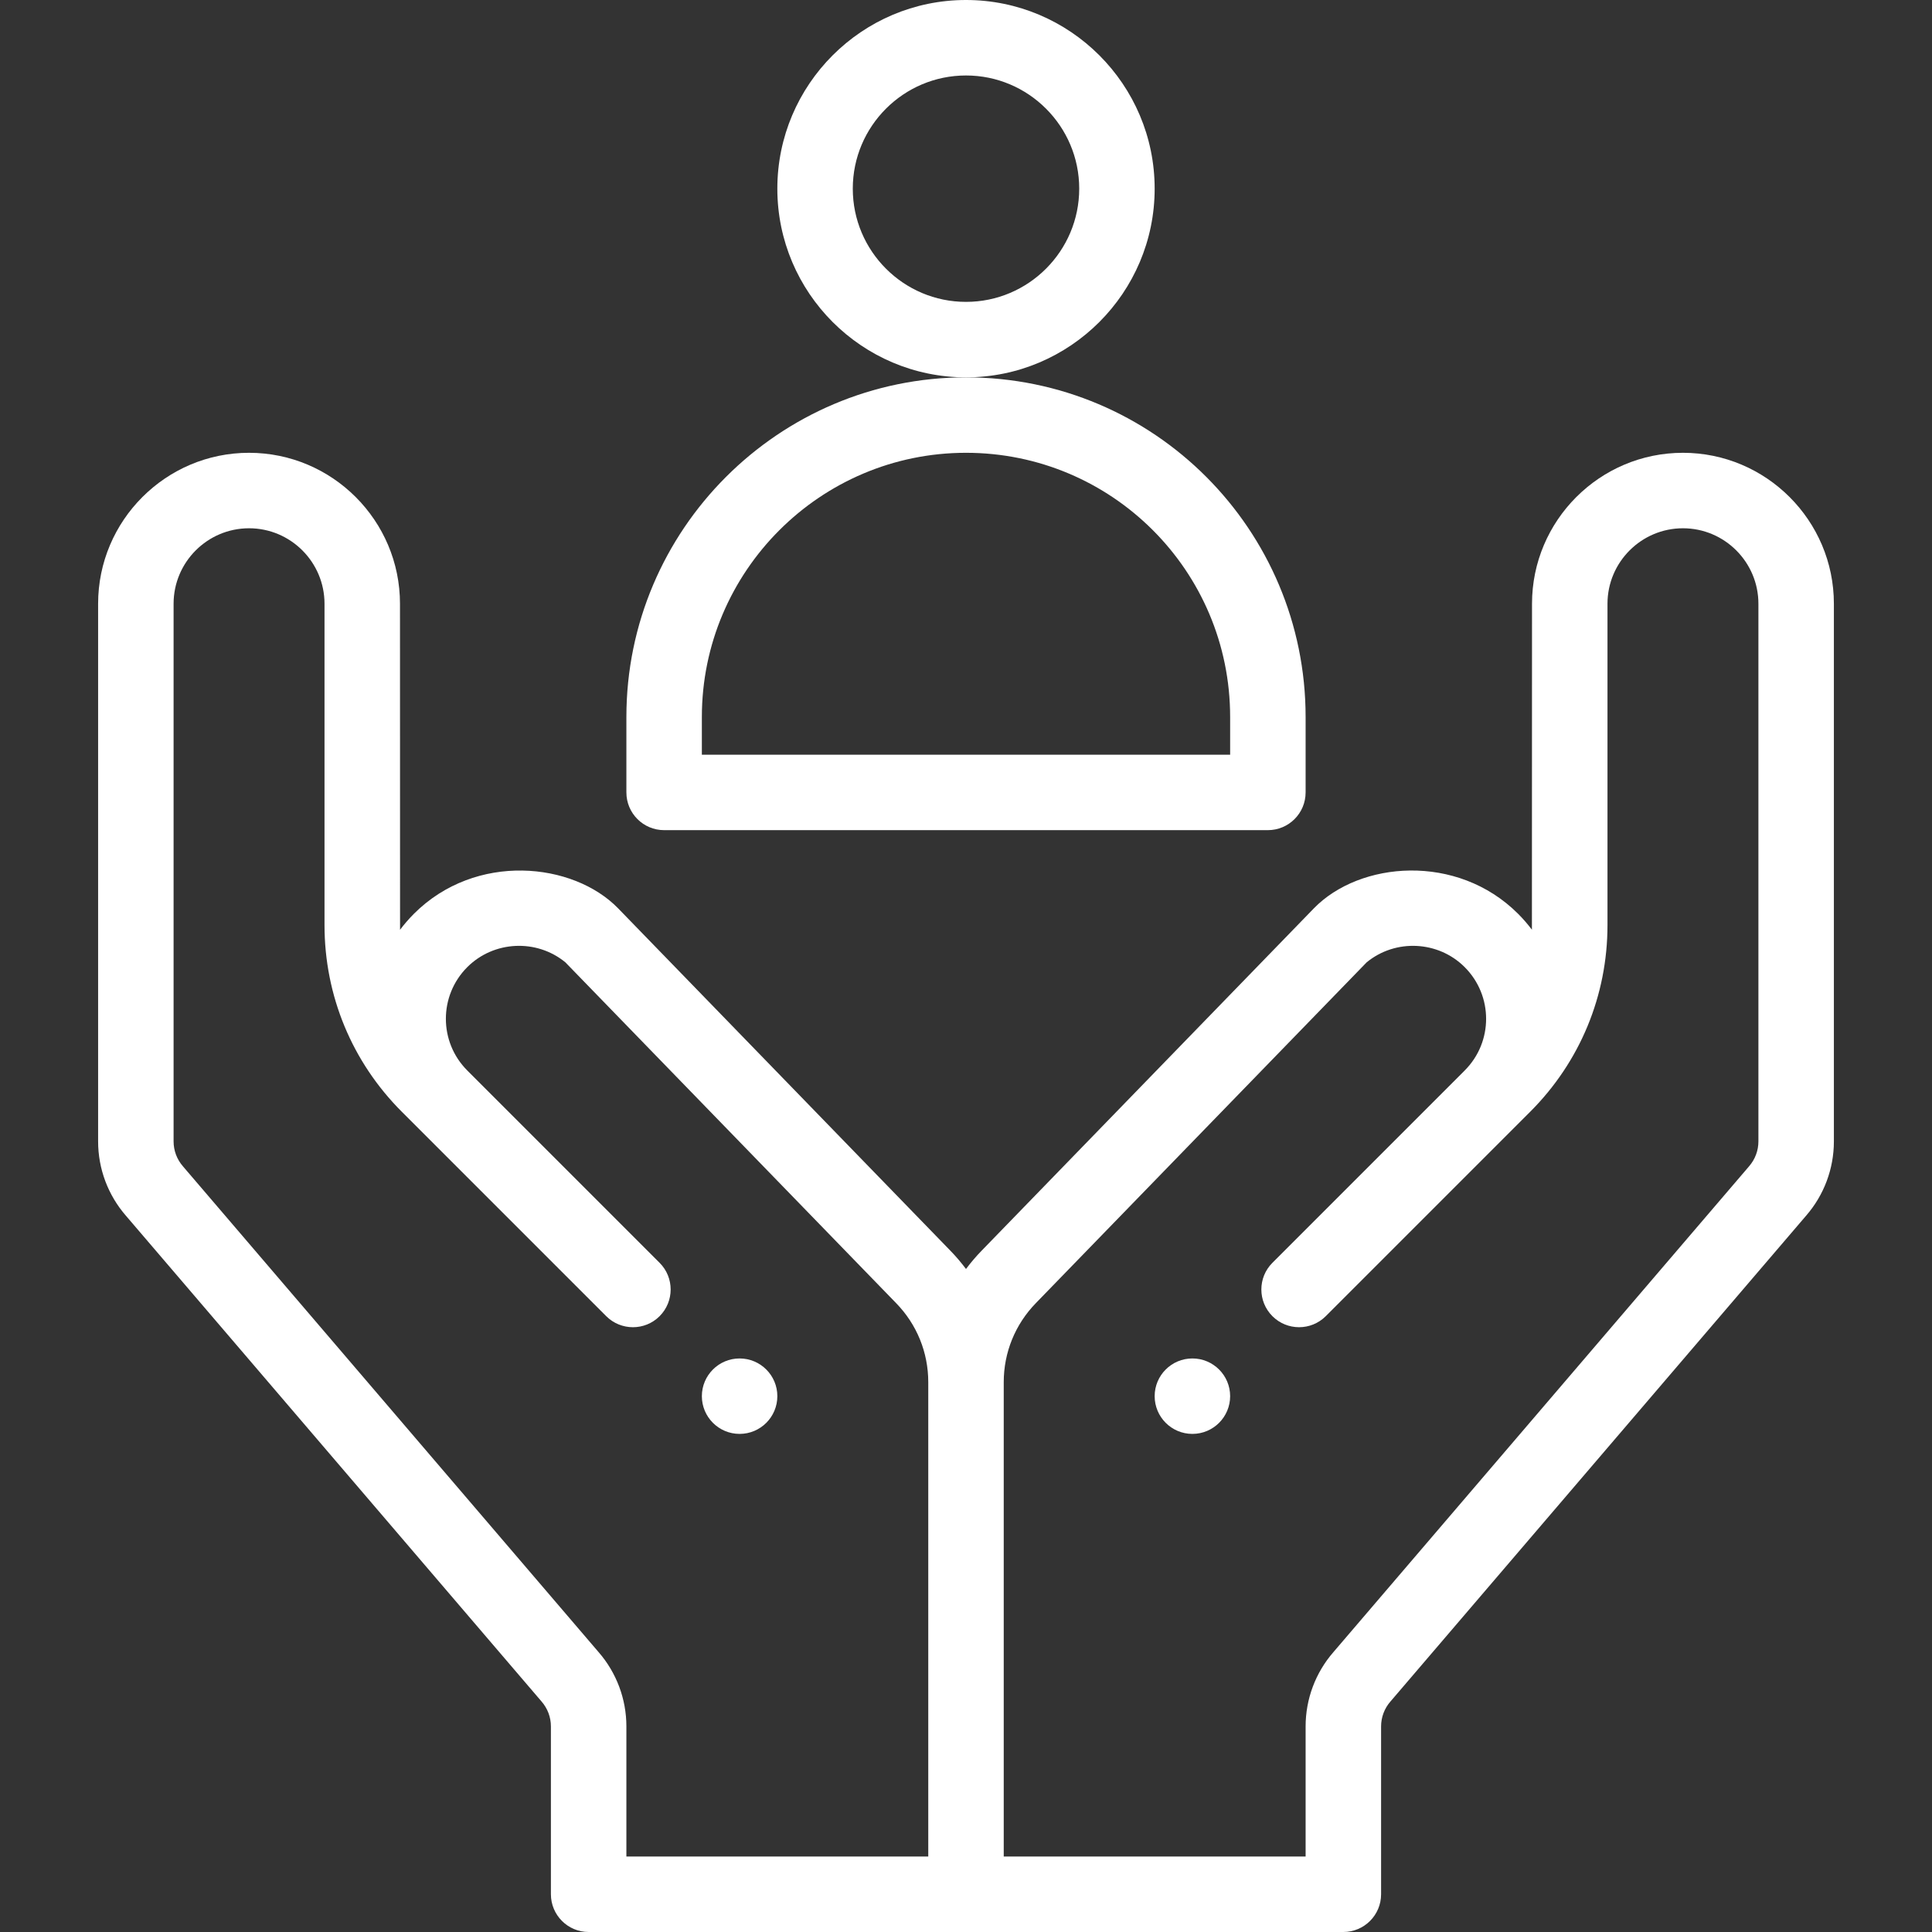 <svg width="60" height="60" viewBox="0 0 60 60" fill="none" xmlns="http://www.w3.org/2000/svg">
<rect x="0" y="0" width="60" height="60" fill="#333333" stroke="none"/>
<path d="M37.031 44.531C37.678 44.531 38.203 44.006 38.203 43.359C38.203 42.713 37.678 42.188 37.031 42.188C36.384 42.188 35.859 42.713 35.859 43.359C35.859 44.006 36.384 44.531 37.031 44.531Z" fill="white"/>
<path d="M22.969 44.531C23.616 44.531 24.141 44.006 24.141 43.359C24.141 42.713 23.616 42.188 22.969 42.188C22.322 42.188 21.797 42.713 21.797 43.359C21.797 44.006 22.322 44.531 22.969 44.531Z" fill="white"/>
<path d="M18.281 60H41.719C42.366 60 42.891 59.475 42.891 58.828V53.615C42.891 53.331 42.994 53.057 43.181 52.842C43.184 52.839 43.186 52.836 43.189 52.833L56.088 37.757C56.646 37.116 56.953 36.297 56.953 35.448V18.75C56.953 16.166 54.85 14.062 52.266 14.062C49.681 14.062 47.578 16.166 47.578 18.75C47.578 18.75 47.576 28.825 47.575 28.873C47.444 28.7 47.301 28.534 47.145 28.378C45.25 26.484 42.225 26.746 40.802 28.211L30.494 38.832C30.315 39.015 30.151 39.208 30 39.409C29.849 39.209 29.686 39.016 29.508 38.834L19.198 28.211C17.803 26.774 14.774 26.459 12.855 28.378C12.699 28.535 12.555 28.701 12.424 28.875C12.422 28.826 12.422 18.75 12.422 18.75C12.422 16.166 10.319 14.062 7.734 14.062C5.15 14.062 3.047 16.166 3.047 18.75V35.448C3.047 36.297 3.354 37.116 3.912 37.757C3.912 37.757 16.816 52.839 16.819 52.842C17.006 53.057 17.109 53.331 17.109 53.615V58.828C17.109 59.475 17.634 60 18.281 60ZM32.173 40.466L42.443 29.886C43.337 29.151 44.665 29.213 45.487 30.035C46.374 30.922 46.375 32.359 45.487 33.245C45.487 33.246 45.487 33.246 45.486 33.247L39.516 39.218C39.058 39.675 39.058 40.417 39.516 40.875C39.973 41.332 40.715 41.332 41.173 40.875L47.52 34.528C49.069 32.979 49.922 30.92 49.922 28.728V18.75C49.922 17.458 50.973 16.406 52.266 16.406C53.558 16.406 54.609 17.458 54.609 18.75V35.448C54.609 35.732 54.506 36.006 54.319 36.22C54.316 36.223 54.314 36.227 54.311 36.23L41.412 51.306C40.854 51.946 40.547 52.766 40.547 53.615V57.656H31.172V42.924C31.172 42.001 31.527 41.129 32.173 40.466ZM5.689 36.23C5.687 36.227 5.684 36.223 5.681 36.22C5.494 36.006 5.391 35.732 5.391 35.448V18.75C5.391 17.458 6.442 16.406 7.734 16.406C9.027 16.406 10.078 17.458 10.078 18.75V28.728C10.078 30.92 10.931 32.979 12.48 34.528L18.827 40.875C19.285 41.332 20.027 41.333 20.485 40.875C20.942 40.417 20.942 39.675 20.485 39.218L14.512 33.245C13.626 32.359 13.625 30.922 14.512 30.035C15.335 29.213 16.663 29.151 17.558 29.886L27.829 40.469C28.473 41.129 28.828 42.001 28.828 42.924V57.656H19.453V53.615C19.453 52.766 19.146 51.946 18.588 51.306L5.689 36.23Z" fill="white"/>
<path d="M19.453 22.266V24.609C19.453 25.257 19.978 25.781 20.625 25.781H39.375C40.022 25.781 40.547 25.257 40.547 24.609V22.266C40.547 16.461 35.851 11.719 30 11.719C24.185 11.719 19.453 16.45 19.453 22.266ZM30 14.062C34.525 14.062 38.203 17.724 38.203 22.266V23.438H21.797V22.266C21.797 17.742 25.477 14.062 30 14.062Z" fill="white"/>
<path d="M35.859 5.859C35.859 2.628 33.231 0 30 0C26.769 0 24.141 2.628 24.141 5.859C24.141 9.09 26.769 11.719 30 11.719C33.231 11.719 35.859 9.09 35.859 5.859ZM30 9.375C28.061 9.375 26.484 7.798 26.484 5.859C26.484 3.921 28.061 2.344 30 2.344C31.939 2.344 33.516 3.921 33.516 5.859C33.516 7.798 31.939 9.375 30 9.375Z" fill="white"/>
</svg>
